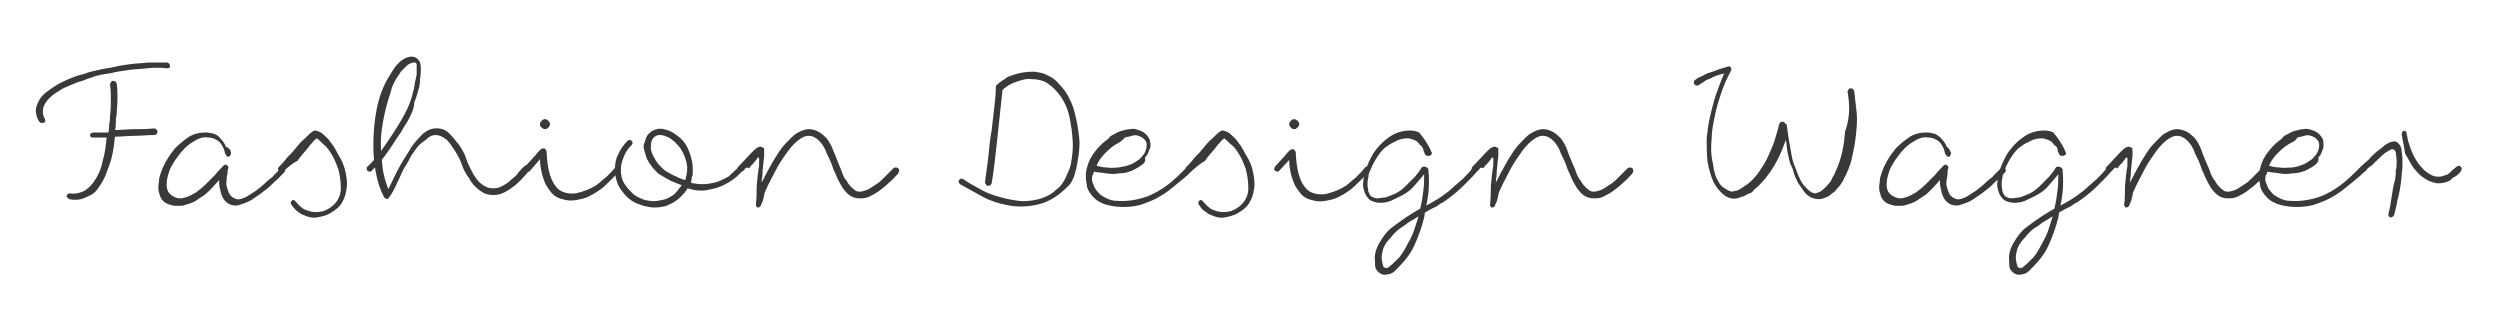 <svg version="1.1" id="Ebene_1" xmlns="http://www.w3.org/2000/svg" x="0" y="0" viewBox="0 0 300 40" xml:space="preserve"><style>.st0{fill:#393939}</style><path class="st0" d="M4.7 14.6c-.4-.7-.5-1.3-.3-1.9.2-.6.5-1.1 1.1-1.6.4-.3.8-.6 1.3-.9s1-.5 1.4-.7c.5-.2 1-.4 1.4-.5.5-.1.9-.3 1.3-.4.9-.2 1.7-.4 2.5-.5.8-.2 1.5-.3 2.2-.4s1.4-.1 2.2-.2h2.3c.2.1.3.2.3.4s-.1.3-.3.3c-.8-.1-1.7-.1-2.5 0s-1.5.1-2.2.2c-.7.1-1.4.2-2.2.4-.7.1-1.5.2-2.2.5-.3.1-.7.2-1.1.4-.5.1-.9.3-1.4.5-.5.2-1 .4-1.4.7-.5.3-.8.5-1.2.9-.4.4-.6.8-.7 1.1-.1.4-.1.9.2 1.4.1.2 0 .4-.1.4-.2.1-.4.1-.6-.1zm6.4 1.9h1.7c-.1 1-.2 1.9-.5 2.9-.2 1-.6 1.8-1.1 2.5-.4.5-.8.9-1.3 1.1-.5.2-1 .3-1.6.2-.1 0-.2.1-.2.1 0 .1-.1.1-.1.2s0 .2.1.2l.2.2c.5.1 1 .1 1.4 0 .4-.1.8-.3 1.2-.5.4-.2.7-.5 1-1 .3-.4.5-.8.7-1.2.3-.8.6-1.5.8-2.3.2-.8.3-1.6.4-2.5.8 0 1.6-.1 2.3-.1s1.6-.1 2.5-.1c.2-.1.3-.2.3-.4s-.1-.3-.4-.4c-.8.1-1.6.1-2.4.1-.7 0-1.5.1-2.3.1.1-.3.1-.6.1-.9s0-.6.1-.9c0-.6.1-1.3.1-1.9 0-.7 0-1.3-.1-1.9-.1-.2-.2-.3-.4-.3s-.3.1-.4.4c.1.6.1 1.3.1 1.9 0 .6 0 1.2-.1 1.9 0 .3 0 .6-.1 1 0 .3 0 .7-.1 1h-1.8c-.1 0-.2.1-.3.1-.1.1-.1.2-.1.2 0 .1.1.2.1.2-.1 0 0 .1.2.1zM27.7 18.3c.1.1 0 .2-.1.4-.1.1-.1.1-.2.1s-.2 0-.2-.1c-.1-.1-.1-.2-.2-.3-.1-.6-.4-1.1-.7-1.4-.4-.3-.8-.5-1.3-.5-.6-.1-1.2.1-1.8.5-.7.4-1.3 1-1.8 1.7-.4.5-.7 1-1 1.6-.2.6-.4 1.1-.4 1.8s.2 1.1.7 1.4c.4.3 1 .4 1.5.2.5-.1.9-.4 1.3-.6.4-.3.8-.6 1.2-1l1.1-1.1c.3-.4.7-.8 1-1.1.1-.1.2-.2.4-.1s.2.2.2.4c-.1.2-.1.4-.1.7-.1.2-.1.5-.1.7-.1.4 0 .8.1 1.1.1.3.2.6.4.8.2.2.4.3.7.4.3.1.7-.1 1-.2.4-.2.8-.5 1.3-.8.5-.4.9-.7 1.3-1.1.3-.3.7-.5.9-.8l.8-.8c.1-.1.2-.1.3-.1s.2.1.2.1v.2c0 .1 0 .2-.1.3l-.9.9c-.4.3-.7.7-1.1 1-.5.4-1 .8-1.5 1.1-.5.4-1 .6-1.6.8-.5.2-.8.2-1.2.1-.4-.1-.6-.3-.8-.5-.2-.2-.4-.6-.5-1-.1-.4-.2-.8-.2-1.1v-.4c-.3.3-.6.7-.9 1s-.7.7-1 .9c-.4.2-.7.5-1.1.7-.4.2-.7.3-1.1.4-.2.1-.5.1-.7.1h-.6c-.4-.1-.8-.2-1.1-.4-.3-.2-.5-.5-.6-.8s-.2-.6-.2-1 .1-.7.1-1.1c.2-.7.4-1.3.8-2s.7-1.1 1.1-1.6c.5-.5 1.1-1 1.7-1.4.7-.4 1.3-.5 2-.5.4 0 .8.1 1.1.2.4.2.6.4.8.7.2.2.4.5.5.8.5.2.6.5.6.7z"/><path class="st0" d="M34 20.6c-.2.1-.4.1-.5 0s-.2-.3-.1-.5c.3-.3.6-.6.9-1 .3-.4.7-.7 1-1.1.4-.5.8-1 1.3-1.4.4-.4.7-.7.9-.8.1-.1.3-.2.5-.1s.4.1.5.2c.3.2.6.5.9.8.2.3.4.5.6.8.2.3.3.5.4.7.2.4.5.8.7 1.3s.3.8.4 1.3c.1.6.2 1.2.1 1.8-.1.6-.2 1.1-.5 1.6-.3.6-.8 1-1.5 1.4-.5.3-1.1.4-1.6.5-.6.1-1.1-.1-1.6-.3-.3-.1-.5-.3-.8-.5-.2-.2-.4-.4-.6-.7-.1-.1-.1-.2-.1-.3 0-.1.1-.2.1-.2.1-.1.2-.1.2-.1.1 0 .2.1.3.2.2.2.4.5.7.7.2.2.5.3.8.4.6.2 1.3.2 1.9 0 .5-.2 1-.5 1.4-1 .4-.5.6-1.1.6-1.7 0-.8-.1-1.5-.3-2.3-.2-.5-.4-1.1-.7-1.6-.3-.5-.6-1-1-1.3-.4-.4-.7-.7-.9-.8-.2.2-.4.3-.5.5-.2.2-.4.4-.5.6-.4.5-.9 1-1.3 1.6-.8.4-1.3.9-1.7 1.3zM44.6 20.5c-.1.1-.2.1-.2.1-.2 0-.4-.1-.4-.4 0-.1 0-.2.1-.2.6-.6 1.1-1.1 1.5-1.7.4-.6.8-1.1 1.1-1.6.7-1 1.3-2 1.8-2.9.5-.9.9-1.9 1.1-2.9 0-.1.1-.2.1-.4s.1-.4.1-.7c.1-.2.1-.5.2-.8v-.7-.6c-.1-.2-.1-.2-.3-.2-.2 0-.5.1-.8.3l-.8.8c-.2.4-.5.7-.7 1.1-.2.4-.4.8-.5 1.3-.3.9-.6 1.9-.8 2.9-.2 1-.4 2.1-.4 3.2 0 1 .1 2 .2 2.9.1 1 .4 1.9.7 2.7.5-1 .9-1.9 1.4-2.8.5-.9 1-1.6 1.4-2.3.5-.7 1-1.2 1.4-1.6.5-.4 1-.6 1.6-.6.6 0 1.1.2 1.5.6.4.4.8.9 1.2 1.4.4.6.7 1.1.9 1.8.2.6.5 1.1.8 1.7.3.5.6.9 1 1.2.4.3.8.5 1.4.5.4 0 .8-.1 1.1-.3.4-.2.7-.4 1-.7.3-.3.7-.5.9-.9.3-.3.5-.6.8-.8.1-.1.2-.1.3-.1.1 0 .2.1.2.1.1.1.1.2.1.3 0 .1-.1.2-.1.3-.3.3-.6.7-.9 1-.3.3-.7.7-1 .9-.4.3-.7.5-1.1.7-.4.2-.8.3-1.3.3-.7 0-1.2-.2-1.7-.6-.5-.4-.9-.8-1.2-1.4-.4-.5-.7-1.1-.9-1.7-.2-.6-.5-1.1-.8-1.6-.4-.6-.7-1.1-1.1-1.4-.4-.3-.8-.5-1.2-.5-.3 0-.7.1-1 .4s-.7.5-1 .8-.6.8-.9 1.2c-.3.5-.5 1-.8 1.4-.1.2-.3.5-.5 1s-.4.8-.6 1.3c-.2.4-.4.8-.6 1.1-.2.3-.4.5-.4.5-.1 0-.2-.1-.4-.2-.5-1-.8-1.9-1-3-.2-1-.3-2.1-.3-3.2 0-1.4.1-2.9.4-4.4.3-1.5.8-2.9 1.6-4.1.1-.2.3-.5.5-.8.2-.3.4-.5.6-.7.2-.2.5-.4.7-.5.2-.1.5-.2.8-.2.4 0 .7.2.9.5.2.3.2.7.2 1.2 0 .4-.1.8-.1 1.2s-.1.8-.2 1.1c-.1.4-.2.7-.3 1-.1.3-.2.5-.2.6 0 .6-.3 1.2-.6 1.8s-.7 1.1-1 1.7c-.6.8-1.1 1.7-1.7 2.5-.4.6-1.1 1.4-1.8 2.1z"/><path class="st0" d="M63.6 20.5c-.1.1-.2.1-.3.1-.1-.1-.2-.1-.2-.1-.1-.1-.1-.2-.1-.3 0-.1.1-.2.1-.3.3-.3.6-.7.9-1 .3-.3.5-.6.8-.9.2-.2.4-.2.5-.2.1.1.2.1.2.2.1.1.1.2.1.4.1 2 .5 3.4 1.3 4.2.5.5 1.3.7 2.2.6.9-.2 1.7-.5 2.5-1 .4-.3.8-.7 1.2-1 .4-.4.8-.8 1.1-1.2.1-.1.2-.1.3-.1.1 0 .2 0 .2.1.1.1.1.1.1.2s0 .2-.1.3l-1.3 1.3c-.4.4-.8.8-1.3 1.1-.4.3-.8.5-1.2.7-.4.2-.9.3-1.4.4-.6.1-1.1.1-1.7-.1-.5-.1-1.1-.4-1.5-1-.3-.4-.6-.8-.8-1.5-.2-.6-.4-1.4-.4-2.3l-1.2 1.4zm1.2-5.6c0-.2.1-.3.2-.4.1-.1.2-.2.4-.2s.3.1.4.2c.1.1.2.2.2.4s-.1.3-.2.4c-.1.1-.2.2-.4.2s-.3-.1-.4-.2c-.2-.1-.2-.3-.2-.4z"/><path class="st0" d="M88.7 20c.1-.1.1-.1.2-.1s.2.1.2.1l.1.2c0 .1-.1.2-.2.4-.7.8-1.6 1.4-2.6 1.8-.5.2-1 .3-1.5.4-.5.1-1 .1-1.6 0-.1 0-.3-.1-.4-.1-.1 0-.3-.1-.4-.1-.2.4-.5.7-.8 1-.3.3-.7.6-1.1.8-.4.2-.8.4-1.1.4-.4.1-.8.1-1.2.1-.8-.1-1.6-.3-2.3-.7-.7-.4-1.1-.9-1.6-1.6-.4-.7-.6-1.4-.6-2.3 0-.7.1-1.3.4-1.8.2-.5.6-1.1 1.1-1.6.1-.1.2-.1.3-.1.1 0 .2.1.2.1.1.1.1.1.1.2s0 .2-.1.3c-.4.4-.7.8-.9 1.3-.2.5-.4 1-.4 1.6 0 .7.1 1.2.4 1.7.3.5.7.9 1.1 1.3.4.3.8.5 1.4.7.5.1 1 .2 1.5.1.4-.1.8-.1 1.2-.3.4-.2.8-.4 1.1-.8.1-.1.2-.2.3-.4.1-.1.2-.2.3-.4-.4-.1-.8-.3-1.3-.5-.4-.2-.9-.5-1.4-.8-.3-.2-.5-.5-.8-.8-.3-.4-.5-.7-.7-1.1-.1-.3-.2-.7-.3-1-.1-.4-.1-.7.1-1 .1-.4.2-.7.4-.9.2-.2.4-.4.7-.5.5-.2 1-.2 1.5 0 .5.1.9.4 1.3.7.7.5 1.1 1.1 1.4 1.9.4 1 .5 1.9.4 2.9-.1.1-.1.2-.1.4s-.1.2-.1.4c.1 0 .1 0 .2.1h.2c.4.1.8.1 1.2.1s.8-.1 1.3-.2 1-.4 1.6-.7c.4-.4.9-.8 1.3-1.2zm-8.5.7c.3.2.7.4 1 .5.3.2.7.3 1 .4.1-.1.1-.2.1-.3s.1-.2.1-.4c.1-.6.1-1.1-.1-1.7-.2-.6-.4-1.1-.8-1.6-.2-.2-.4-.5-.7-.7-.2-.2-.5-.4-.8-.5-.4-.2-.7-.2-1-.2-.3.1-.6.2-.8.7-.1.3-.1.7-.1 1 .1.4.2.7.4 1 .2.4.4.7.7 1 .4.4.7.7 1 .8z"/><path class="st0" d="M89.3 20.4c-.1.1-.2.2-.4.2s-.4-.1-.4-.4c0-.1.1-.2.1-.2.7-.7 1.2-1.3 1.6-1.7.4-.4.7-.7 1.1-.7.2.1.4.1.4.3v.8c-.1 1-.2 1.7-.2 2.1 0 .4-.1.7-.1 1.1.5-1 1-1.9 1.4-2.6.5-.8.9-1.5 1.4-2 .5-.5.9-1 1.4-1.3.5-.3 1-.5 1.4-.5.5 0 .8.1 1.2.3.4.2.7.5 1 .8.3.4.6.9.8 1.5.3.6.5 1.3.9 2.2.2.6.4 1.1.7 1.4.2.4.4.6.6.8.2.2.4.3.5.4.2.1.4.1.5.1.2 0 .5-.1.8-.2.3-.1.7-.4 1-.6.4-.2.7-.5 1.1-.9l1.1-1.1c.1-.1.2-.1.3-.1.2 0 .4.1.4.4 0 .1-.1.2-.1.3-.4.4-.7.8-1.1 1.1-.4.4-.8.7-1.2 1-.4.3-.8.5-1.2.7-.4.2-.8.2-1.1.2-.5 0-.9-.1-1.3-.4s-.8-.8-1.1-1.4c-.3-.5-.5-1.1-.8-1.7-.2-.7-.5-1.3-.8-1.9-.2-.6-.5-1.1-.9-1.5-.4-.4-.8-.6-1.3-.6-.4 0-.8.2-1.3.6-.5.4-1 1-1.4 1.6-.5.7-.9 1.3-1.3 2.1s-.8 1.5-1.1 2.2c-.1.2-.2.4-.2.7-.1.2-.1.5-.2.7-.1.2-.2.4-.2.5-.1.1-.2.2-.3.2-.1 0-.2 0-.2-.1-.1-.1-.1-.1-.1-.2.1-.8.1-1.6.1-2.1s.1-.9.1-1.2c0-.3.1-.6.1-.9.1-.3.1-.7.1-1.3 0-.1 0-.2-.1-.2s-.1.1-.2.2-.2.3-.4.5-.4.4-.5.6c-.3-.2-.5 0-.6.2zM115.2 22.1c-.2-.2-.2-.4-.1-.5.1-.2.3-.2.5-.1.7.5 1.5.9 2.2 1.3.7.4 1.6.7 2.4.9.7.2 1.3.3 2 .4.7.1 1.4 0 2-.1 1-.2 1.9-.6 2.5-1.2.7-.5 1.1-1.2 1.4-2 .4-.7.5-1.6.6-2.5.1-.9 0-1.8-.1-2.7-.1-.7-.2-1.4-.4-2.1-.2-.7-.5-1.3-.9-1.9-.5-.7-1-1.2-1.6-1.6-.6-.4-1.3-.5-1.9-.5-.6-.1-1.2.1-1.8.3-.6.2-1.2.5-1.7 1-.2 1.9-.4 3.8-.6 5.6-.2 1.9-.4 3.8-.7 5.6-.1.2-.2.3-.4.3s-.3-.1-.4-.4c.1-1 .3-2.1.4-3.1.1-1 .2-2.1.4-3.2.1-.8.2-1.7.3-2.6.1-.8.2-1.7.2-2.6 0-.1.1-.2.2-.3.1-.1.3-.2.5-.4.2-.1.4-.2.6-.4.2-.1.4-.2.5-.2 1-.4 1.9-.5 2.8-.5.5.1 1 .1 1.5.4.5.2 1 .5 1.4 1 .5.5 1 1.1 1.3 1.8.4.7.6 1.4.8 2.3.2.8.3 1.6.4 2.4.1.8 0 1.6-.1 2.3-.1.7-.2 1.3-.4 2s-.5 1.3-1 1.7c-1 1-2.1 1.7-3.3 2-1.2.3-2.5.4-3.9.1-1-.2-2-.5-2.9-1l-2.7-1.5zM137 19.8c-.4.3-.8.5-1.2.7-.5.2-1 .3-1.5.3-.5.1-1 .1-1.6 0-.5-.1-1-.1-1.4-.2-.1.1-.1.2-.1.2 0 .1 0 .2-.1.2-.1.4-.1.8.1 1.1.1.4.3.7.6 1 .2.3.6.5 1 .7.4.2.8.3 1.2.3 1.2.1 2.4-.1 3.6-.5.8-.3 1.7-.8 2.5-1.4.8-.6 1.6-1.4 2.5-2.3.1-.1.2-.1.3-.1.1 0 .2 0 .2.1.1.1.1.1.1.2s0 .2-.1.3c-.6.7-1.3 1.2-1.9 1.7-.6.5-1.2 1-1.9 1.4-.8.5-1.6.8-2.5 1.1-.8.2-1.7.3-2.8.2-.7-.1-1.4-.2-1.9-.5-.5-.2-.9-.6-1.2-1-.3-.4-.5-.8-.5-1.2-.1-.4-.1-.8-.1-1.3.1-.8.4-1.6.8-2.2s1-1.3 1.7-1.8c.1-.1.3-.2.4-.4.1-.1.3-.2.5-.3.2-.1.5-.3.9-.4.4-.1.7-.2 1-.2.4-.1.7 0 1 .1.3.1.6.2.9.5.3.3.5.6.5.9.1.3.1.7-.1 1-.1.3-.2.6-.5.9.1.5-.1.7-.4.9zm-2.7-2.7c-.6.3-1.1.7-1.6 1.2s-.9 1-1.1 1.6c.4.1.8.2 1.3.2.4.1.9 0 1.3 0 .4-.1.8-.1 1.3-.3.4-.1.8-.4 1.1-.6.2-.1.3-.3.5-.5s.3-.4.4-.7c.1-.2.1-.4.1-.7 0-.2-.1-.4-.3-.6-.2-.2-.4-.3-.7-.4-.2-.1-.5-.1-.8 0-.2.1-.5.1-.8.2-.3.3-.5.5-.7.6z"/><path class="st0" d="M142.9 20.6c-.2.1-.4.1-.5 0-.1-.1-.2-.3-.1-.5.3-.3.6-.6.9-1 .3-.4.7-.7 1-1.1.4-.5.8-1 1.3-1.4.4-.4.7-.7.9-.8.1-.1.3-.2.5-.1s.4.1.5.2c.3.2.6.5.9.8.2.3.4.5.6.8.2.3.3.5.4.7.2.4.5.8.7 1.3.2.4.3.8.4 1.3.1.6.2 1.2.1 1.8-.1.6-.2 1.1-.5 1.6-.3.6-.8 1-1.5 1.4-.5.3-1.1.4-1.6.5-.6.1-1.1-.1-1.6-.3-.3-.1-.5-.3-.8-.5s-.4-.4-.6-.7c-.1-.1-.1-.2-.1-.3 0-.1.1-.2.1-.2.1-.1.2-.1.2-.1.1 0 .2.1.3.2.2.2.4.5.7.7.2.2.5.3.8.4.6.2 1.3.2 1.9 0 .5-.2 1-.5 1.4-1 .4-.5.6-1.1.6-1.7 0-.8-.1-1.5-.3-2.3-.2-.5-.4-1.1-.7-1.6-.3-.5-.6-1-1-1.3s-.7-.7-.9-.8c-.2.2-.4.3-.5.5-.2.2-.4.4-.5.6-.4.5-.9 1-1.3 1.6-.7.4-1.2.9-1.7 1.3zM153.5 20.5c-.1.1-.2.1-.3.1-.1-.1-.2-.1-.2-.1-.1-.1-.1-.2-.1-.2 0-.1.1-.2.1-.3.3-.3.6-.7.9-1 .3-.3.5-.6.8-.9.2-.2.4-.2.5-.2.1.1.2.1.2.2.1.1.1.2.1.4.1 2 .5 3.4 1.3 4.2.5.5 1.3.7 2.2.6.9-.2 1.7-.5 2.5-1 .4-.3.8-.7 1.2-1 .4-.4.8-.8 1.1-1.2.1-.1.2-.1.3-.1.1 0 .2 0 .2.1.1.1.1.1.1.2s0 .2-.1.3l-1.3 1.3c-.4.4-.8.8-1.3 1.1-.4.3-.8.5-1.2.7-.4.2-.9.3-1.4.4-.6.1-1.1.1-1.7-.1-.5-.1-1.1-.4-1.5-1-.3-.4-.6-.8-.8-1.5-.2-.6-.4-1.4-.4-2.3l-1.2 1.3zm1.2-5.6c0-.2.1-.3.2-.4.1-.1.2-.2.4-.2s.3.1.4.2c.1.1.2.2.2.4s-.1.3-.2.4c-.1.1-.2.2-.4.2s-.3-.1-.4-.2c-.1-.1-.2-.3-.2-.4z"/><path class="st0" d="M171.8 18.3c.1.1 0 .2-.1.3-.1.1-.1.1-.2.1h-.3c-.1-.1-.2-.1-.2-.2-.1-.2-.2-.4-.2-.6-.1-.2-.2-.4-.4-.5-.2-.3-.4-.5-.7-.6-.3-.1-.5-.2-.8-.2-.5 0-1 .1-1.5.4-.5.2-.9.5-1.3.8-.4.4-.7.8-1 1.3-.3.5-.5.9-.7 1.4-.1.2-.2.5-.2.8-.1.3-.1.6-.1.9s.1.6.1.8c.1.2.2.5.4.6.2.1.4.2.7.2.3 0 .6-.1.9-.1.4-.1.8-.3 1.3-.5.4-.2.8-.5 1.2-.9l1.1-1.1c.3-.4.6-.7.8-1.1.1-.1.2-.1.3-.1.2 0 .4.1.5.3.1 1 .1 2 0 2.9-.1 1-.4 2-.5 2.9-.3 1.2-.7 2.3-1.2 3.4s-1.3 2-2.2 2.9c-.3.3-.6.5-.9.5-.3.1-.5.1-.8 0-.2-.1-.4-.2-.6-.5-.2-.2-.2-.6-.2-1-.1-.8.1-1.5.5-2.2.4-.7.8-1.3 1.4-1.8 1.3-1 2.6-1.9 4-2.6.6-.3 1.1-.6 1.6-.9.5-.3 1-.7 1.4-1 .6-.5 1.1-1 1.6-1.4.5-.5 1-1 1.4-1.6.1-.1.2-.1.3-.1.1 0 .2.1.2.1.1.1.1.1.1.2s0 .2-.1.3c-.5.6-1.1 1.2-1.7 1.8-.6.6-1.3 1.2-2 1.7-.3.2-.5.4-.8.5-.3.2-.5.4-.8.5-.4.2-.8.4-1.1.6-.4.2-.7.4-1 .6-.3.2-.7.4-1 .6-.3.2-.6.5-1 .7-.4.3-.8.7-1.1 1.1-.4.4-.7.8-.9 1.3-.1.4-.2.7-.2 1.1 0 .4.1.7.2 1.1.2.2.4.2.6.1.5-.4.9-.8 1.3-1.2.4-.5.7-1 1-1.6.4-.7.7-1.3.9-2 .2-.7.5-1.4.6-2.2.2-.7.3-1.4.4-2.2.1-.7.1-1.4.1-2-.3.4-.7.8-1.1 1.3-.4.5-.8.8-1.3 1.1-.5.3-1 .5-1.6.8-.5.2-1.1.3-1.7.2-.4-.1-.8-.2-1-.5-.2-.2-.4-.5-.5-.9s-.2-.7-.1-1.1c0-.4.1-.8.2-1.1.2-.8.6-1.6 1-2.3.5-.7 1-1.3 1.7-1.8.5-.4 1.1-.7 1.6-.8.8-.2 1.6-.2 2.2.1.5.6 1.1 1.4 1.5 2.4z"/><path class="st0" d="M177.4 20.4c-.1.1-.2.2-.4.2s-.4-.1-.4-.4c0-.1.1-.2.1-.2.7-.7 1.2-1.3 1.6-1.7.4-.4.7-.7 1.1-.7.2.1.4.1.4.3v.8c-.1 1-.2 1.7-.2 2.1 0 .4-.1.7-.1 1.1.5-1 1-1.9 1.4-2.6.5-.8.9-1.5 1.4-2 .5-.5.9-1 1.4-1.3.5-.3 1-.5 1.4-.5.5 0 .8.1 1.2.3s.7.5 1 .8c.3.4.6.9.8 1.5.2.6.5 1.3.9 2.2.2.6.4 1.1.7 1.4.2.4.4.6.6.8.2.2.4.3.5.4.2.1.4.1.5.1.2 0 .5-.1.8-.2.3-.1.7-.4 1-.6.4-.2.7-.5 1.1-.9l1.1-1.1c.1-.1.2-.1.3-.1.2 0 .4.1.4.4 0 .1-.1.2-.1.3-.4.4-.7.8-1.1 1.1-.4.4-.8.7-1.2 1-.4.3-.8.5-1.2.7-.4.2-.8.2-1.1.2-.5 0-.9-.1-1.3-.4s-.8-.8-1.1-1.4c-.3-.5-.5-1.1-.8-1.7-.2-.7-.5-1.3-.8-1.9-.2-.6-.5-1.1-.9-1.5-.4-.4-.8-.6-1.3-.6-.4 0-.8.2-1.3.6s-1 1-1.4 1.6c-.5.7-.9 1.3-1.3 2.1s-.8 1.5-1.1 2.2c-.1.2-.2.4-.2.7-.1.2-.1.5-.2.7-.1.2-.2.4-.2.5-.1.1-.2.2-.3.2-.1 0-.2 0-.2-.1-.1-.1-.1-.1-.1-.2.1-.8.1-1.6.1-2.1s.1-.9.1-1.2c0-.3.1-.6.1-.9.1-.3.1-.7.1-1.3 0-.1 0-.2-.1-.2s-.1.1-.2.2-.2.3-.4.5-.4.4-.5.6c-.3-.2-.4 0-.6.2zM221.7 11c.1-.2.1-.4.4-.4.2 0 .3.1.4.3.1.8.2 1.7.3 2.6.1.9 0 1.9-.1 2.8-.1 1-.3 1.9-.5 2.8-.2.9-.6 1.7-1 2.5-.2.4-.5.8-.8 1.1-.1.1-.2.3-.4.4-.1.1-.3.2-.5.4-.4.2-.8.4-1.2.4s-.7-.1-1-.2c-.3-.2-.6-.4-.8-.7-.2-.3-.5-.7-.7-1-.2-.4-.4-.8-.5-1.1-.1-.4-.2-.8-.4-1.1-.2-.5-.3-1.1-.4-1.6-.1-.5-.1-1-.2-1.4-.4 1.1-.8 2.1-1.4 3.1-.6 1-1.3 1.9-2.2 2.7-.2.1-.3.3-.4.4-.1.1-.2.2-.4.2-.1.1-.2.1-.4.2-.1.1-.3.2-.5.2-.6.3-1.1.3-1.6.1-.5-.2-.9-.6-1.3-1.1-.4-.5-.6-1-.8-1.6-.2-.6-.3-1.1-.4-1.6-.1-1-.1-1.9-.1-2.8.1-.9.2-1.8.4-2.6s.4-1.7.7-2.6c.3-.8.6-1.7 1-2.6-.2.1-.4.1-.7.2-.3.1-.6.2-.9.4-.3.1-.6.2-.8.4-.2.1-.5.3-.6.4-.2.1-.4.1-.5 0-.1-.1-.2-.3-.1-.5.2-.2.5-.4.8-.5.4-.2.7-.4 1.1-.5s.8-.3 1.1-.4c.4-.1.7-.2 1-.3.2-.1.3 0 .4.1.1.1.1.2 0 .4-.4.8-.8 1.6-1.1 2.5-.3.9-.6 1.8-.8 2.8s-.4 1.9-.4 2.8c-.1 1-.1 1.9.1 2.8.1.4.1.7.2 1.1.1.4.2.8.4 1.1.2.4.4.7.7.9.3.2.6.4 1 .5.4-.1.7-.1 1-.3l.9-.6c.5-.4 1-.9 1.4-1.5.4-.6.8-1.2 1.1-1.9.3-.7.6-1.3.8-2 .2-.7.4-1.3.5-1.8.1-.2.2-.3.4-.3s.2.1.4.3h.1v.1c.1.4.1.8.2 1.4.1.5.2 1.1.3 1.7.1.6.2 1.3.5 1.9.2.6.4 1.1.7 1.7.2.4.5.7.8 1 .3.3.6.5 1 .5.3-.1.6-.2.8-.4.2-.2.5-.4.7-.7.2-.2.4-.5.5-.8.2-.3.3-.5.4-.8.7-1.5 1-3.1 1.1-4.7.6-1.6.6-3.2.3-4.8zM234.1 18.3c.1.1 0 .2-.1.4s-.1.1-.2.1-.2 0-.2-.1c-.1-.1-.1-.2-.2-.3-.1-.6-.4-1.1-.7-1.4-.4-.3-.8-.5-1.3-.5-.6-.1-1.2.1-1.8.5-.7.4-1.3 1-1.8 1.7-.4.5-.7 1-1 1.6-.2.6-.4 1.1-.4 1.8s.2 1.1.7 1.4 1 .4 1.5.2c.5-.1.9-.4 1.3-.6.4-.3.8-.6 1.2-1l1.1-1.1c.3-.4.7-.8 1-1.1.1-.1.2-.2.4-.1s.2.2.2.4c-.1.2-.1.4-.1.7s-.1.5-.1.7c-.1.4 0 .8.1 1.1s.2.6.4.8c.2.2.4.3.7.4.3.1.7-.1 1-.2.4-.2.8-.5 1.3-.8.5-.4.9-.7 1.3-1.1.3-.3.7-.5.9-.8l.8-.8c.1-.1.2-.1.3-.1.1 0 .2.1.2.1.1.1.1.1.1.2s0 .2-.1.3l-.9.9c-.4.3-.7.7-1.1 1-.5.4-1 .8-1.5 1.1-.5.4-1 .6-1.6.8-.5.2-.8.2-1.2.1-.4-.1-.6-.3-.8-.5s-.4-.6-.5-1-.2-.8-.2-1.1v-.4c-.3.3-.6.7-.9 1-.3.3-.7.7-1 .9-.4.2-.7.5-1.1.7-.4.2-.7.3-1.1.4-.2.1-.5.1-.7.1h-.6c-.4-.1-.8-.2-1.1-.4-.3-.2-.5-.5-.6-.8-.1-.3-.2-.6-.2-1s.1-.7.1-1.1c.2-.7.4-1.3.8-2s.7-1.1 1.1-1.6c.5-.5 1.1-1 1.7-1.4.7-.4 1.3-.5 2-.5.4 0 .8.1 1.1.2.3.2.6.4.8.7.2.2.4.5.5.8.4.3.4.5.5.7z"/><path class="st0" d="M247.9 18.3c.1.1 0 .2-.1.3-.1.1-.1.1-.2.1h-.3c-.1-.1-.2-.1-.2-.2-.1-.2-.2-.4-.2-.6s-.2-.4-.4-.5c-.2-.3-.4-.5-.7-.6-.3-.1-.5-.2-.8-.2-.5 0-1 .1-1.5.4-.5.2-.9.5-1.3.8-.4.4-.7.8-1 1.3-.3.5-.5.9-.7 1.4-.1.2-.2.5-.2.8-.1.3-.1.6-.1.9s.1.6.1.8c.1.2.2.5.4.6.2.1.4.2.7.2.3 0 .6-.1.9-.1.4-.1.8-.3 1.3-.5.4-.2.8-.5 1.2-.9l1.1-1.1c.3-.4.6-.7.8-1.1.1-.1.2-.1.3-.1.2 0 .4.1.5.3.1 1 .1 2 0 2.9-.1 1-.4 2-.5 2.9-.3 1.2-.7 2.3-1.2 3.4s-1.3 2-2.2 2.9c-.3.3-.6.5-.9.5-.3.1-.5.1-.8 0-.2-.1-.4-.2-.6-.5-.2-.2-.2-.6-.2-1-.1-.8.1-1.5.5-2.2.4-.7.8-1.3 1.4-1.8 1.3-1 2.6-1.9 4-2.6.6-.3 1.1-.6 1.6-.9.5-.3 1-.7 1.4-1 .6-.5 1.1-1 1.6-1.4.5-.5 1-1 1.4-1.6.1-.1.2-.1.3-.1.1 0 .2.1.2.1.1.1.1.1.1.2s0 .2-.1.3c-.5.6-1.1 1.2-1.7 1.8-.6.6-1.3 1.2-2 1.7-.3.2-.5.4-.8.5-.3.2-.5.4-.8.5-.4.2-.8.4-1.1.6-.4.2-.7.4-1 .6-.3.2-.7.4-1 .6-.3.2-.6.5-1 .7-.4.3-.8.7-1.1 1.1-.4.4-.7.8-.9 1.3-.1.4-.2.7-.2 1.1 0 .4.1.7.2 1.1.2.2.4.2.6.1.5-.4.9-.8 1.3-1.2.4-.5.7-1 1-1.6.4-.7.7-1.3.9-2 .2-.7.5-1.4.6-2.2.2-.7.3-1.4.4-2.2.1-.7.1-1.4.1-2-.3.4-.7.8-1.1 1.3-.4.5-.8.8-1.3 1.1-.5.3-1 .5-1.6.8-.5.2-1.1.3-1.7.2-.4-.1-.8-.2-1-.5-.2-.2-.4-.5-.5-.9-.1-.4-.2-.7-.1-1.1 0-.4.1-.8.2-1.1.2-.8.6-1.6 1-2.3.5-.7 1-1.3 1.7-1.8.5-.4 1.1-.7 1.6-.8.8-.2 1.6-.2 2.2.1.5.6 1.1 1.4 1.5 2.4z"/><path class="st0" d="M253.5 20.4c-.1.1-.2.2-.4.2s-.4-.1-.4-.4c0-.1.1-.2.1-.2.7-.7 1.2-1.3 1.6-1.7.4-.4.7-.7 1.1-.7.2.1.4.1.4.3v.8c-.1 1-.2 1.7-.2 2.1 0 .4-.1.7-.1 1.1.5-1 1-1.9 1.4-2.6.5-.8.9-1.5 1.4-2 .5-.5.9-1 1.4-1.3.5-.3 1-.5 1.4-.5s.8.1 1.2.3c.4.2.7.5 1 .8.3.4.6.9.8 1.5.2.6.5 1.3.9 2.2.2.6.4 1.1.7 1.4.2.4.4.6.6.8.2.2.4.3.5.4.2.1.4.1.5.1.2 0 .5-.1.8-.2.3-.1.7-.4 1-.6.4-.2.7-.5 1.1-.9l1.1-1.1c.1-.1.2-.1.3-.1.2 0 .4.1.4.4 0 .1-.1.2-.1.3-.4.4-.7.8-1.1 1.1-.4.4-.8.7-1.2 1-.4.3-.8.5-1.2.7-.4.2-.8.2-1.1.2-.5 0-.9-.1-1.3-.4s-.8-.8-1.1-1.4c-.3-.5-.5-1.1-.8-1.7-.2-.7-.5-1.3-.8-1.9-.2-.6-.5-1.1-.9-1.5-.4-.4-.8-.6-1.3-.6-.4 0-.8.2-1.3.6s-1 1-1.4 1.6c-.5.7-.9 1.3-1.3 2.1s-.8 1.5-1.1 2.2c-.1.2-.2.4-.2.7-.1.2-.1.5-.2.7-.1.2-.2.4-.2.5-.1.1-.2.2-.3.2-.1 0-.2 0-.2-.1-.1-.1-.1-.1-.1-.2.1-.8.1-1.6.1-2.1s.1-.9.1-1.2c0-.3.1-.6.1-.9.1-.3.1-.7.1-1.3 0-.1 0-.2-.1-.2s-.1.1-.2.2-.2.3-.4.5-.4.4-.5.6c-.3-.2-.4 0-.6.2z"/><path class="st0" d="M277.8 19.8c-.4.3-.8.5-1.2.7-.5.2-1 .3-1.5.3-.5.1-1.1.1-1.6 0s-1-.1-1.4-.2c-.1.1-.1.2-.1.2 0 .1 0 .2-.1.2-.1.4-.1.8.1 1.1.1.4.3.7.6 1 .2.3.6.5 1 .7.4.2.8.3 1.2.3 1.2.1 2.4-.1 3.6-.5.8-.3 1.7-.8 2.5-1.4.8-.6 1.6-1.4 2.5-2.3.1-.1.2-.1.3-.1.1 0 .2 0 .2.1.1.1.1.1.1.2s0 .2-.1.3c-.6.7-1.3 1.2-1.9 1.7-.6.5-1.2 1-1.9 1.4-.8.5-1.6.8-2.5 1.1-.8.2-1.7.3-2.8.2-.7-.1-1.4-.2-1.9-.5-.5-.2-.9-.6-1.2-1-.3-.4-.5-.8-.5-1.2-.1-.4-.1-.8-.1-1.3.1-.8.4-1.6.8-2.2s1-1.3 1.7-1.8c.1-.1.3-.2.4-.4.1-.1.3-.2.5-.3.2-.1.5-.3.9-.4.4-.1.7-.2 1-.2.4-.1.7 0 1 .1.3.1.6.2.9.5.3.3.5.6.5.9s.1.7-.1 1c-.1.3-.2.6-.5.9.1.5-.2.7-.4.9zm-2.8-2.7c-.6.3-1.1.7-1.6 1.2s-.9 1-1.1 1.6c.4.1.8.2 1.3.2.4.1.9 0 1.3 0s.8-.1 1.3-.3c.4-.1.8-.4 1.1-.6.2-.1.3-.3.5-.5s.3-.4.4-.7c.1-.2.1-.4.1-.7 0-.2-.1-.4-.3-.6-.2-.2-.4-.3-.7-.4-.2-.1-.5-.1-.8 0-.2.1-.5.1-.8.2-.2.3-.4.5-.7.6z"/><path class="st0" d="M283.9 20.5c-.1.1-.2.2-.4.2s-.2-.1-.2-.1c-.1-.1-.1-.1-.1-.2s0-.2.1-.3c.2-.3.5-.6.9-.9.3-.4.7-.7 1-1 .4-.3.7-.5 1-.8.3-.2.7-.4.9-.4.3-.1.5 0 .7.2s.4.5.4 1c.1.5.1 1.1.1 1.8-.1.7-.1 1.3-.2 2s-.2 1.3-.4 2c-.1.7-.3 1.3-.4 1.8-.1.1-.1.2-.2.2-.1.1-.2.1-.2.1-.1 0-.2-.1-.2-.1-.1-.1-.1-.2-.1-.3.2-.7.3-1.4.4-2.1s.2-1.3.4-2c.1-.5.1-.8.1-1.2.1-.3.1-.7.1-1.1 0-.4-.1-.7-.1-1-.1-.3-.2-.4-.5-.4-.2.1-.4.2-.7.4-.3.2-.5.4-.8.7-.3.3-.6.5-.8.8-.4.2-.7.5-.8.7zm4.3-4.4c0-.1.1-.2.1-.3s.1-.1.2-.1.2 0 .2.1c.1.1.1.2.1.3.1.3.1.6.2.9l.3.9c.2.5.4 1 .7 1.4.2.4.6.8 1 1.2.5.4 1 .7 1.5.7.2 0 .5 0 .7-.1.2-.1.5-.1.7-.3.2-.2.5-.5.9-.8.1-.1.2-.1.3-.1.1 0 .2.1.2.1.1.1.1.2.1.3 0 .1-.1.2-.2.4-.2.2-.4.4-.6.5-.2.1-.4.2-.5.4-.5.3-1 .4-1.6.4-.7-.1-1.4-.4-2.1-1-.4-.4-.7-.7-1-1.2-.3-.5-.5-.9-.8-1.4-.1-.9-.3-1.6-.4-2.3z"/></svg>